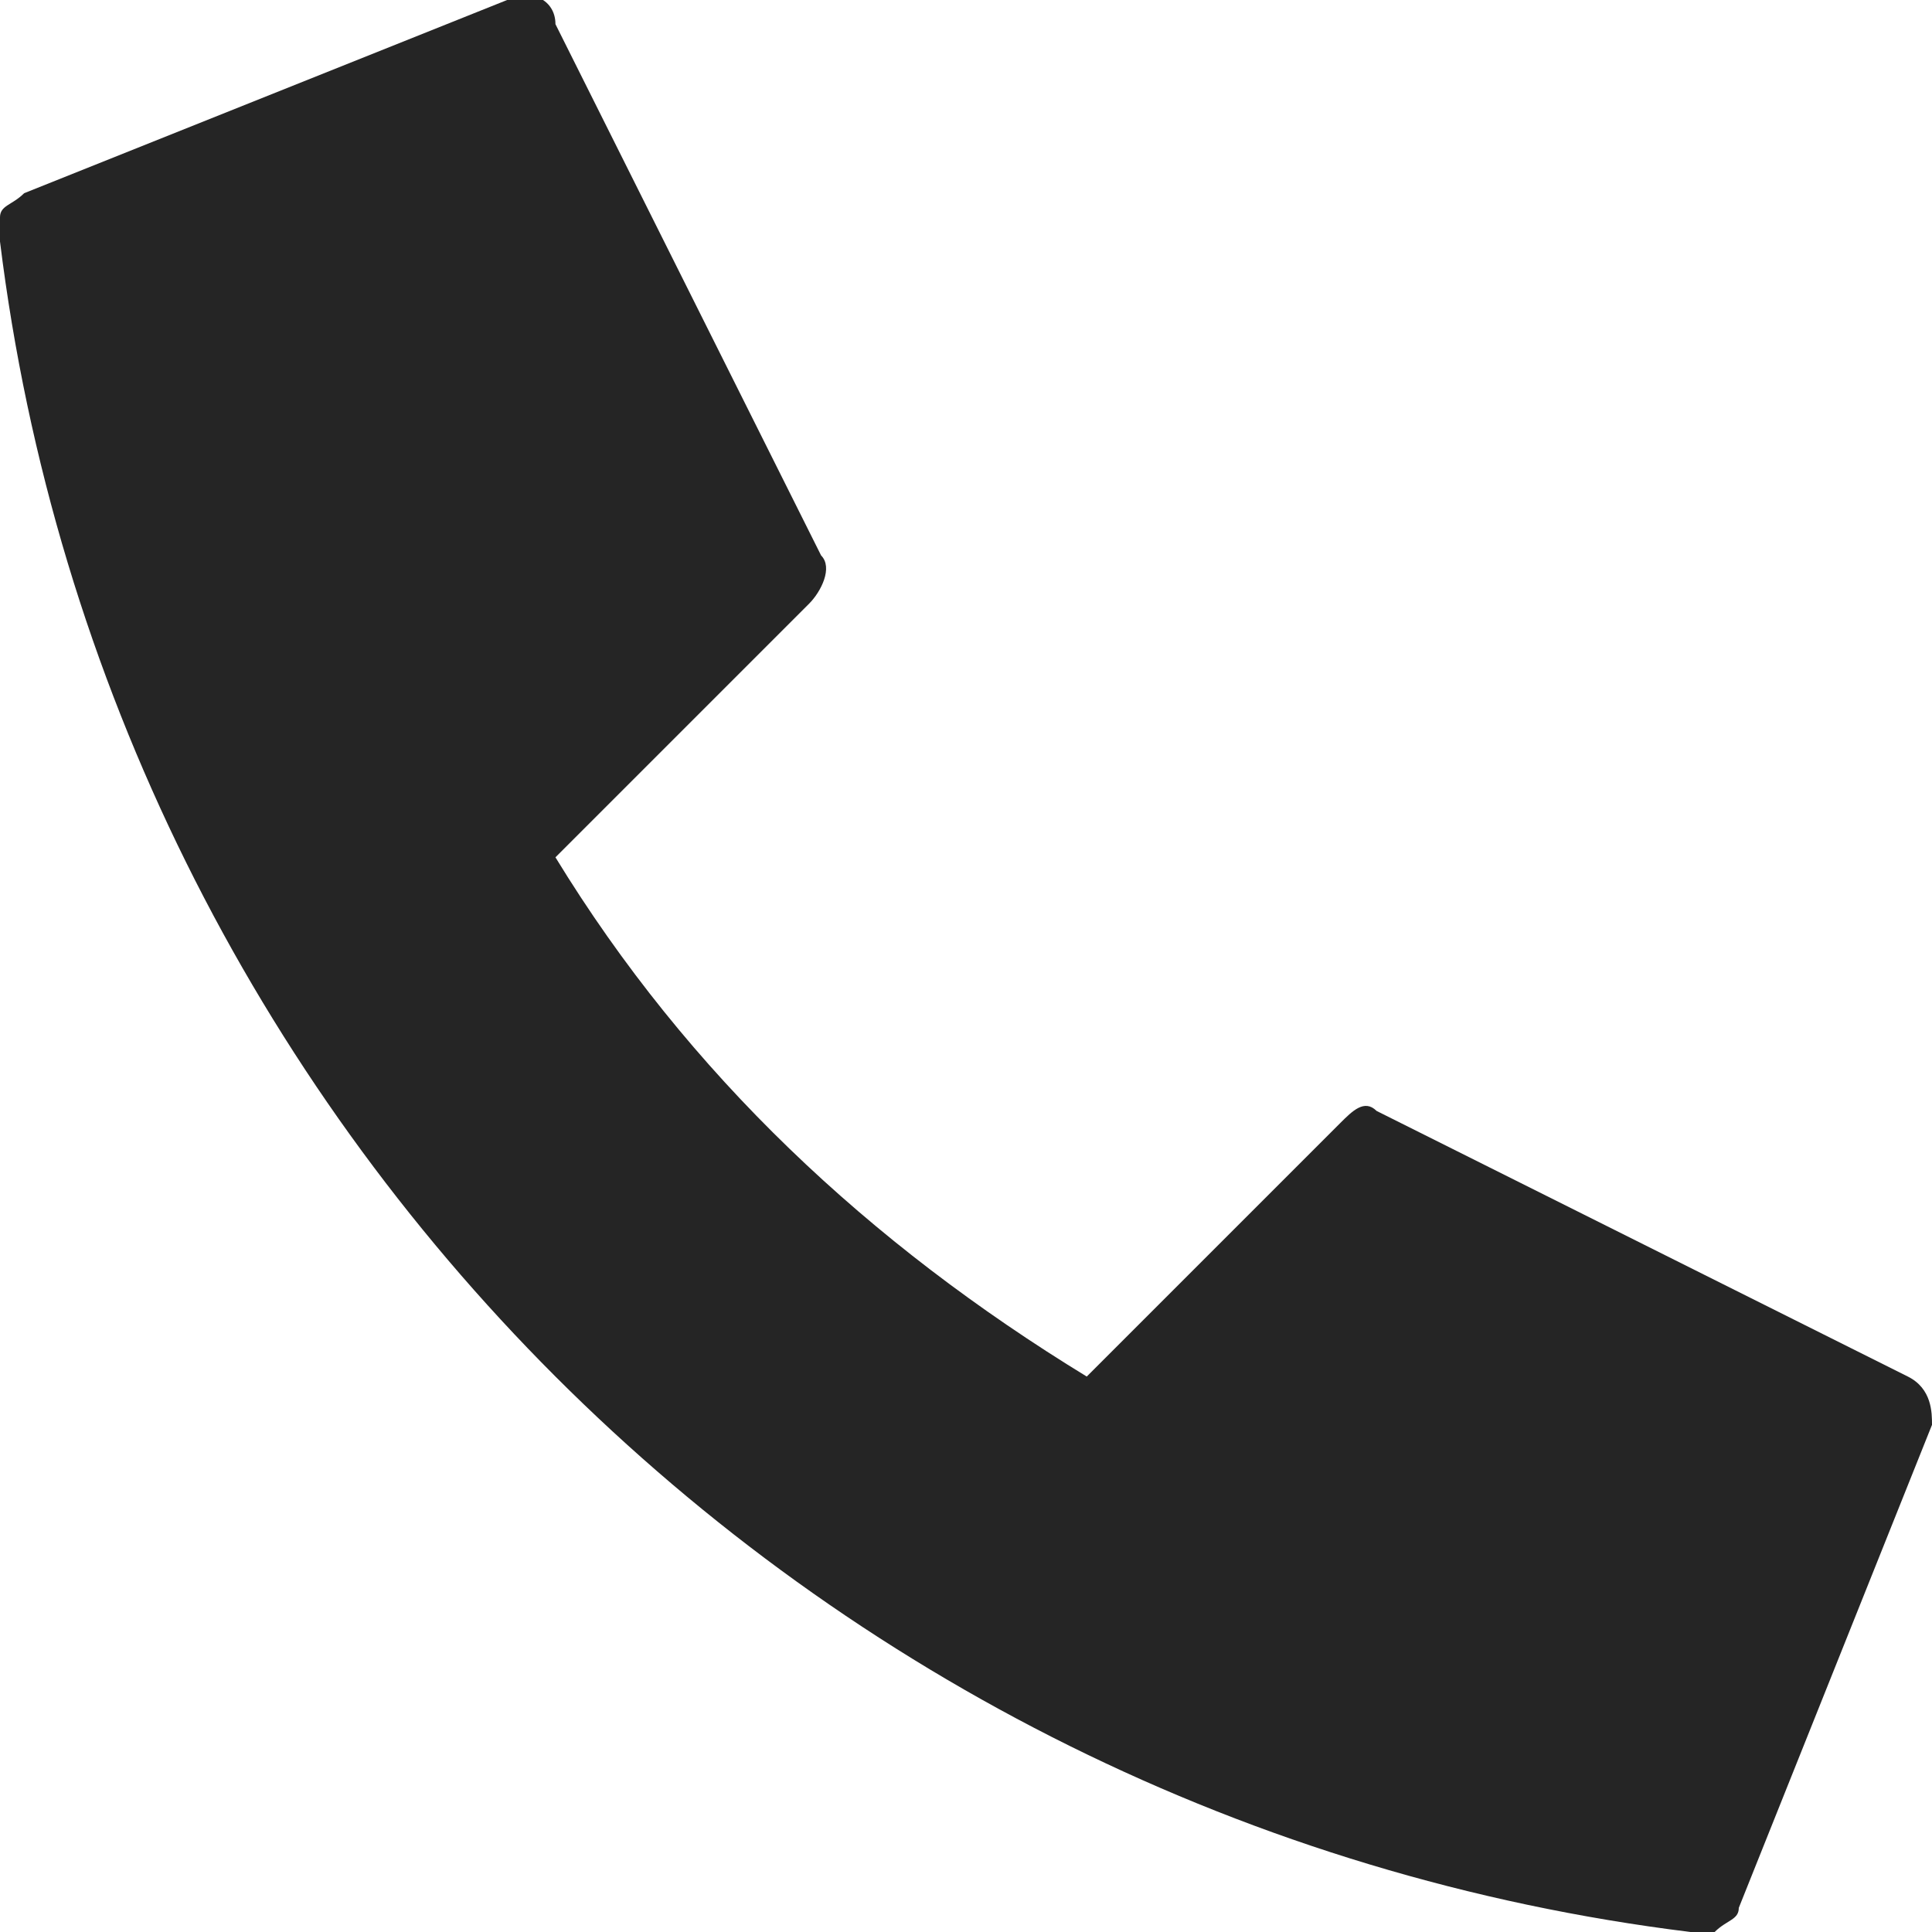 <?xml version="1.0" encoding="utf-8"?>
<!-- Generator: Adobe Illustrator 22.0.1, SVG Export Plug-In . SVG Version: 6.00 Build 0)  --> 
<svg version="1.1" id="Layer_1" xmlns="http://www.w3.org/2000/svg" xmlns:xlink="http://www.w3.org/1999/xlink" x="0px" y="0px" width="30px" height="30px"
	 viewBox="0 0 16 16" style="enable-background:new 0 0 16 16;" xml:space="preserve">
<style type="text/css">
	.st0{fill:#252525;}
</style>
<g>
	<path class="st0" d="M14,16C6.7,15.1,0.9,9.3,0,2c0-0.1,0-0.1,0-0.1V1.8c0-0.1,0.1-0.1,0.2-0.2l4-1.6c0.2-0.1,0.4,0,0.4,0.2
		l2.2,4.4c0.1,0.1,0,0.3-0.1,0.4L4.6,7.1c1.1,1.8,2.6,3.2,4.4,4.3l2.1-2.1c0.1-0.1,0.2-0.2,0.3-0.1l4.4,2.2c0.2,0.1,0.2,0.3,0.2,0.4
		l-1.6,4c0,0.1-0.1,0.1-0.2,0.2H14C14.1,16,14,16,14,16z"/>
</g>
</svg>
